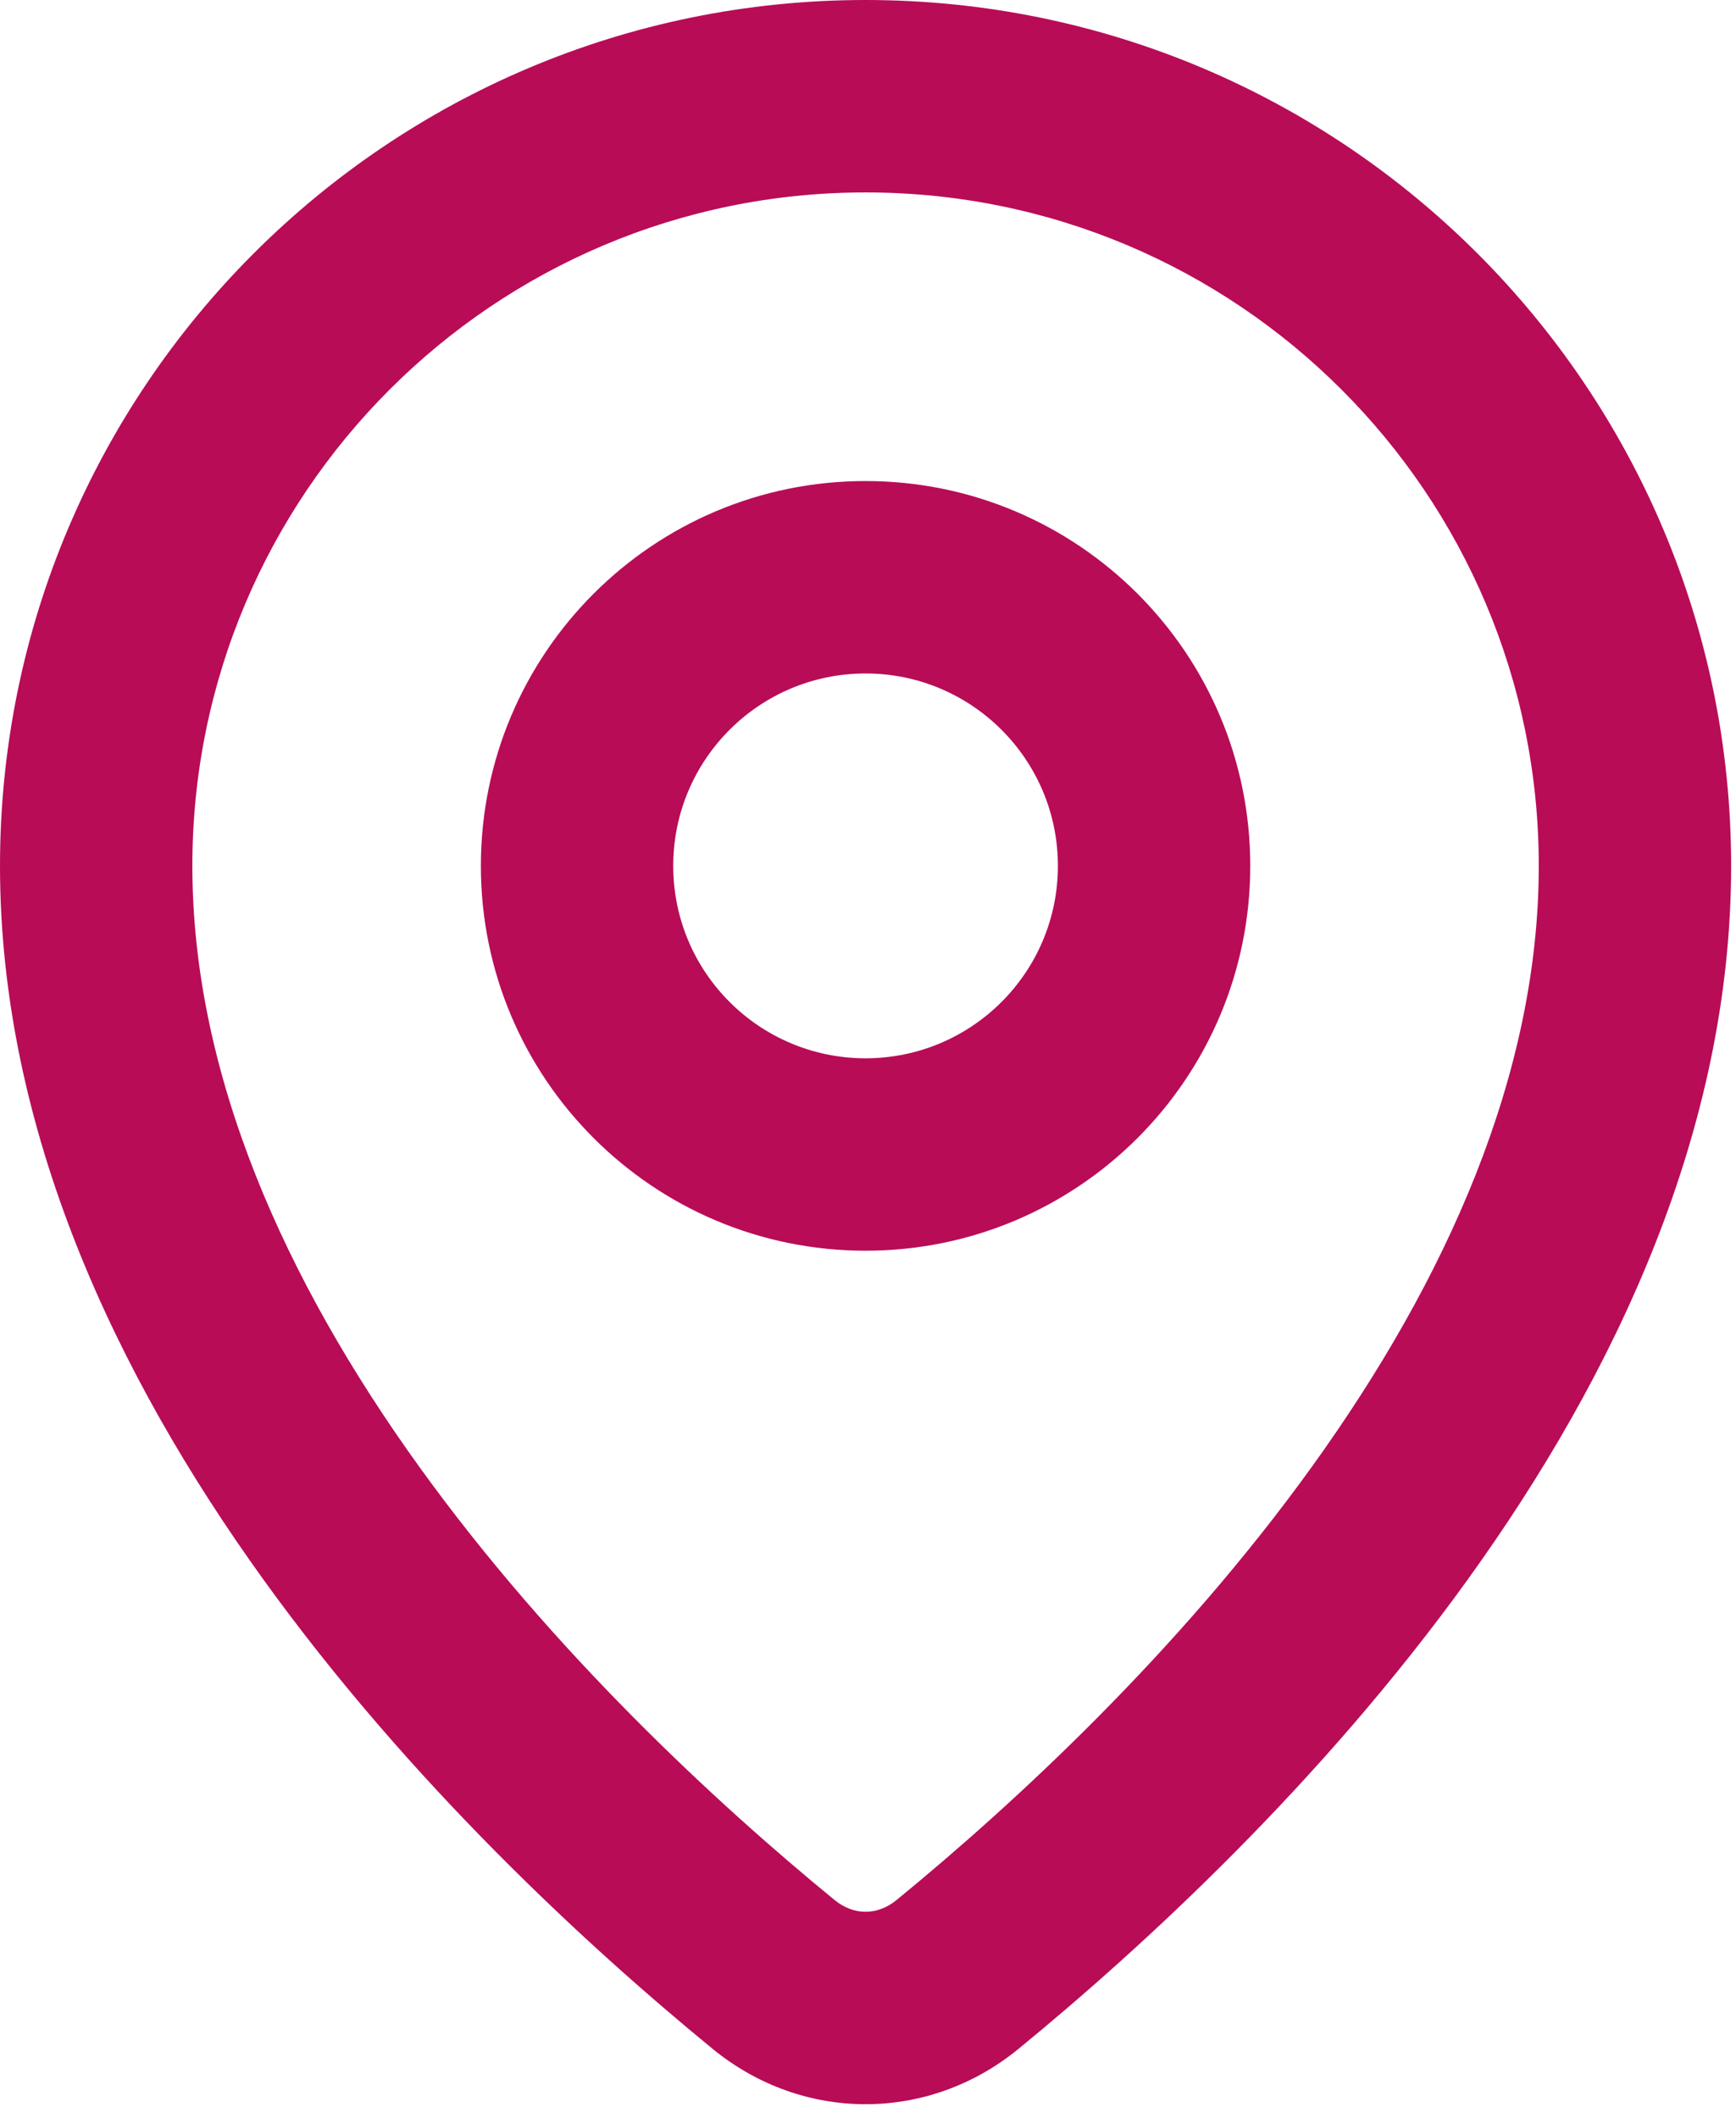 <svg xmlns="http://www.w3.org/2000/svg" width="41" height="50" viewBox="0 0 41 50" fill="none"><path fill-rule="evenodd" clip-rule="evenodd" d="M30.985 34.626C34.167 30.21 36.342 25.356 36.342 20.442C36.342 11.661 29.224 4.543 20.442 4.543C11.661 4.543 4.543 11.661 4.543 20.442C4.543 25.356 6.718 30.21 9.9 34.626C13.057 39.009 16.94 42.589 19.709 44.856C20.163 45.228 20.722 45.228 21.176 44.856C23.945 42.589 27.828 39.009 30.985 34.626ZM24.055 48.371C29.925 43.563 40.885 32.916 40.885 20.442C40.885 9.152 31.733 0 20.442 0C9.152 0 0 9.152 0 20.442C0 32.916 10.96 43.563 16.83 48.371C18.958 50.114 21.927 50.114 24.055 48.371Z" fill="#B80C57"></path><path fill-rule="evenodd" clip-rule="evenodd" d="M20.442 15.9C17.933 15.9 15.9 17.934 15.9 20.442C15.9 22.951 17.933 24.985 20.442 24.985C22.951 24.985 24.985 22.951 24.985 20.442C24.985 17.934 22.951 15.9 20.442 15.9ZM11.357 20.442C11.357 15.425 15.425 11.357 20.442 11.357C25.46 11.357 29.528 15.425 29.528 20.442C29.528 25.46 25.46 29.528 20.442 29.528C15.425 29.528 11.357 25.46 11.357 20.442Z" fill="#B80C57"></path></svg>